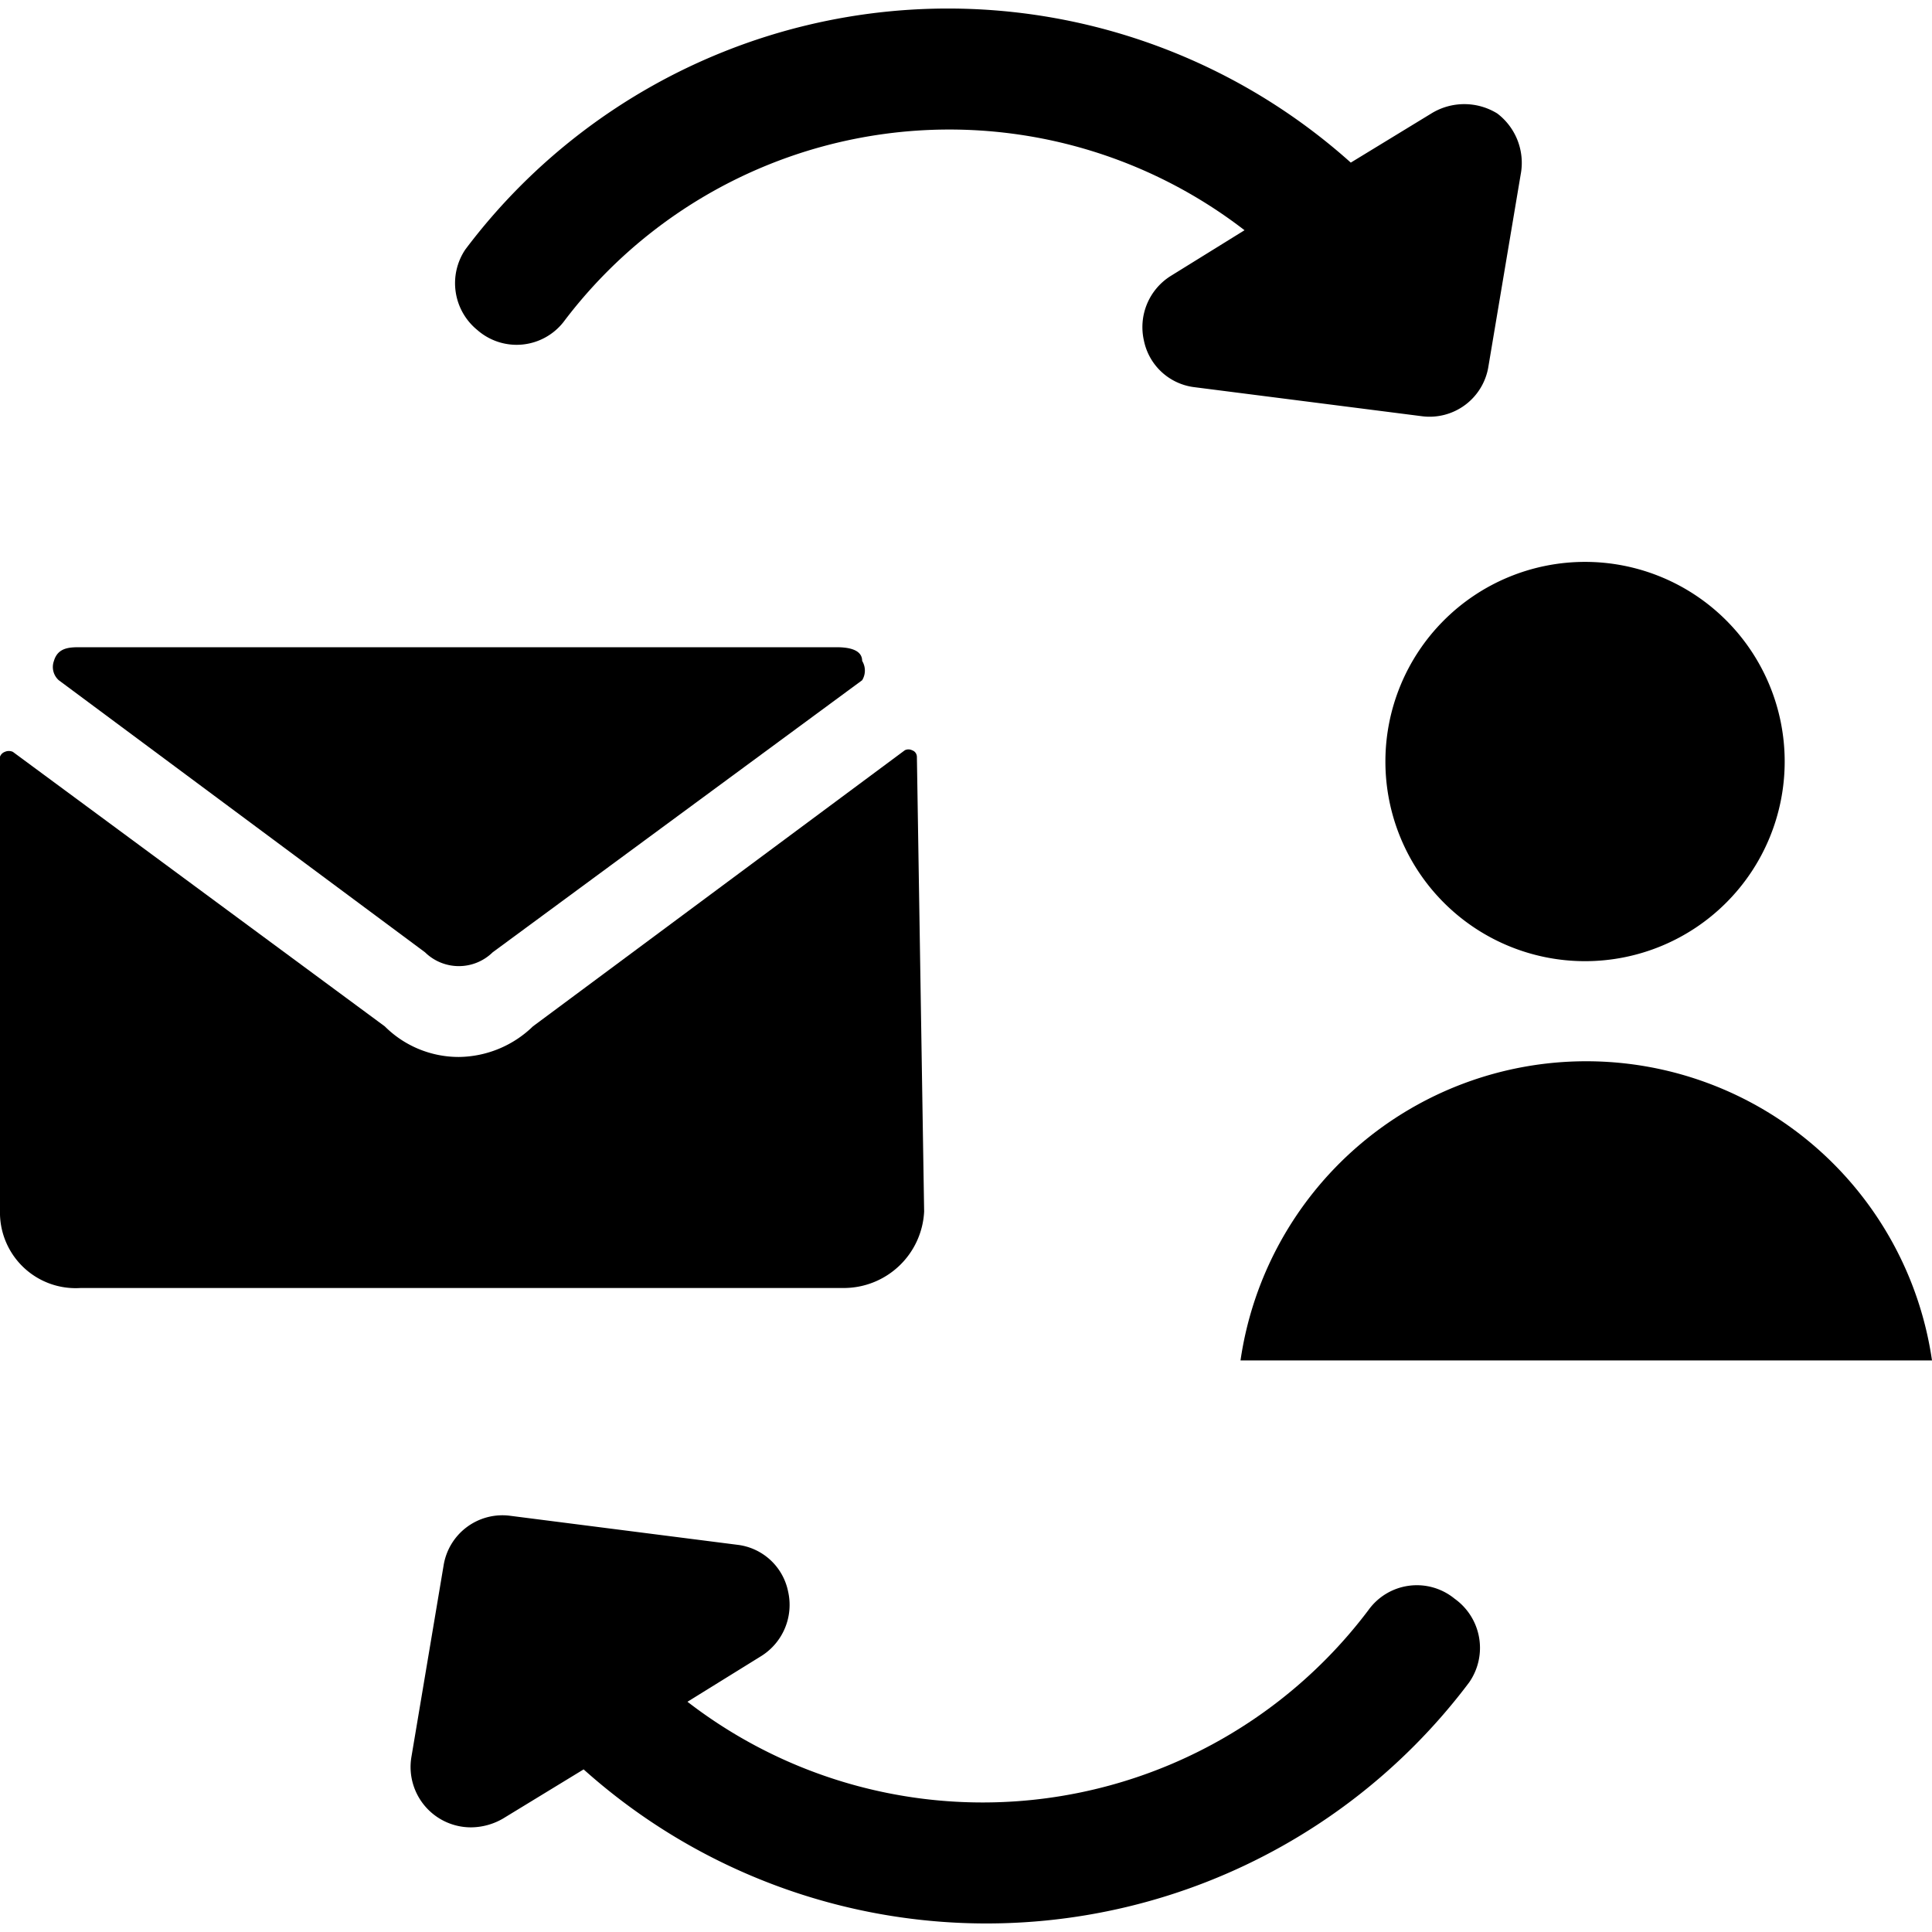 <svg xmlns="http://www.w3.org/2000/svg" viewBox="0 0 24 24"><g><path d="M17.21 9.46a2.48 2.48 0 1 0 4.96 0 2.48 2.48 0 1 0 -4.96 0" fill="#000000" stroke-width="1"></path><path d="M24 16.9a4.34 4.34 0 0 0 -8.59 0Z" fill="#000000" stroke-width="1"></path><path d="M18.6 1.41a0.78 0.78 0 0 0 -0.82 0l-1 0.61a7.5 7.5 0 0 0 -11 1.08 0.75 0.75 0 0 0 0.15 1A0.74 0.74 0 0 0 7 4a6 6 0 0 1 8.46 -1.14l-0.92 0.57a0.75 0.75 0 0 0 -0.33 0.8 0.73 0.73 0 0 0 0.63 0.58l2.82 0.36a0.74 0.74 0 0 0 0.83 -0.62l0.4 -2.38a0.77 0.77 0 0 0 -0.29 -0.76Z" fill="#000000" stroke-width="1"></path><path d="M18.07 19.86A0.74 0.74 0 0 0 17 20a6 6 0 0 1 -8.46 1.14l0.92 -0.57a0.75 0.75 0 0 0 0.33 -0.8 0.73 0.73 0 0 0 -0.63 -0.58l-2.82 -0.36a0.74 0.74 0 0 0 -0.83 0.62l-0.4 2.38a0.75 0.75 0 0 0 0.74 0.87 0.8 0.8 0 0 0 0.4 -0.11l1 -0.61a7.5 7.5 0 0 0 11 -1.08 0.75 0.75 0 0 0 -0.18 -1.04Z" fill="#000000" stroke-width="1"></path><path d="M11.39 9.4s0 -0.06 -0.06 -0.08a0.1 0.1 0 0 0 -0.09 0l-4.62 3.43a1.34 1.34 0 0 1 -0.92 0.38 1.3 1.3 0 0 1 -0.92 -0.38L0.16 9.34a0.12 0.12 0 0 0 -0.1 0A0.1 0.1 0 0 0 0 9.4v5.69A0.94 0.94 0 0 0 1 16h9.48a1 1 0 0 0 1 -0.95Z" fill="#000000" stroke-width="1"></path><path d="M5.28 11.83a0.6 0.6 0 0 0 0.84 0l4.59 -3.38a0.23 0.23 0 0 0 0 -0.24c0 -0.15 -0.19 -0.17 -0.32 -0.17H1c-0.13 0 -0.28 0 -0.33 0.17a0.22 0.22 0 0 0 0.06 0.24Z" fill="#000000" stroke-width="1"></path></g></svg>